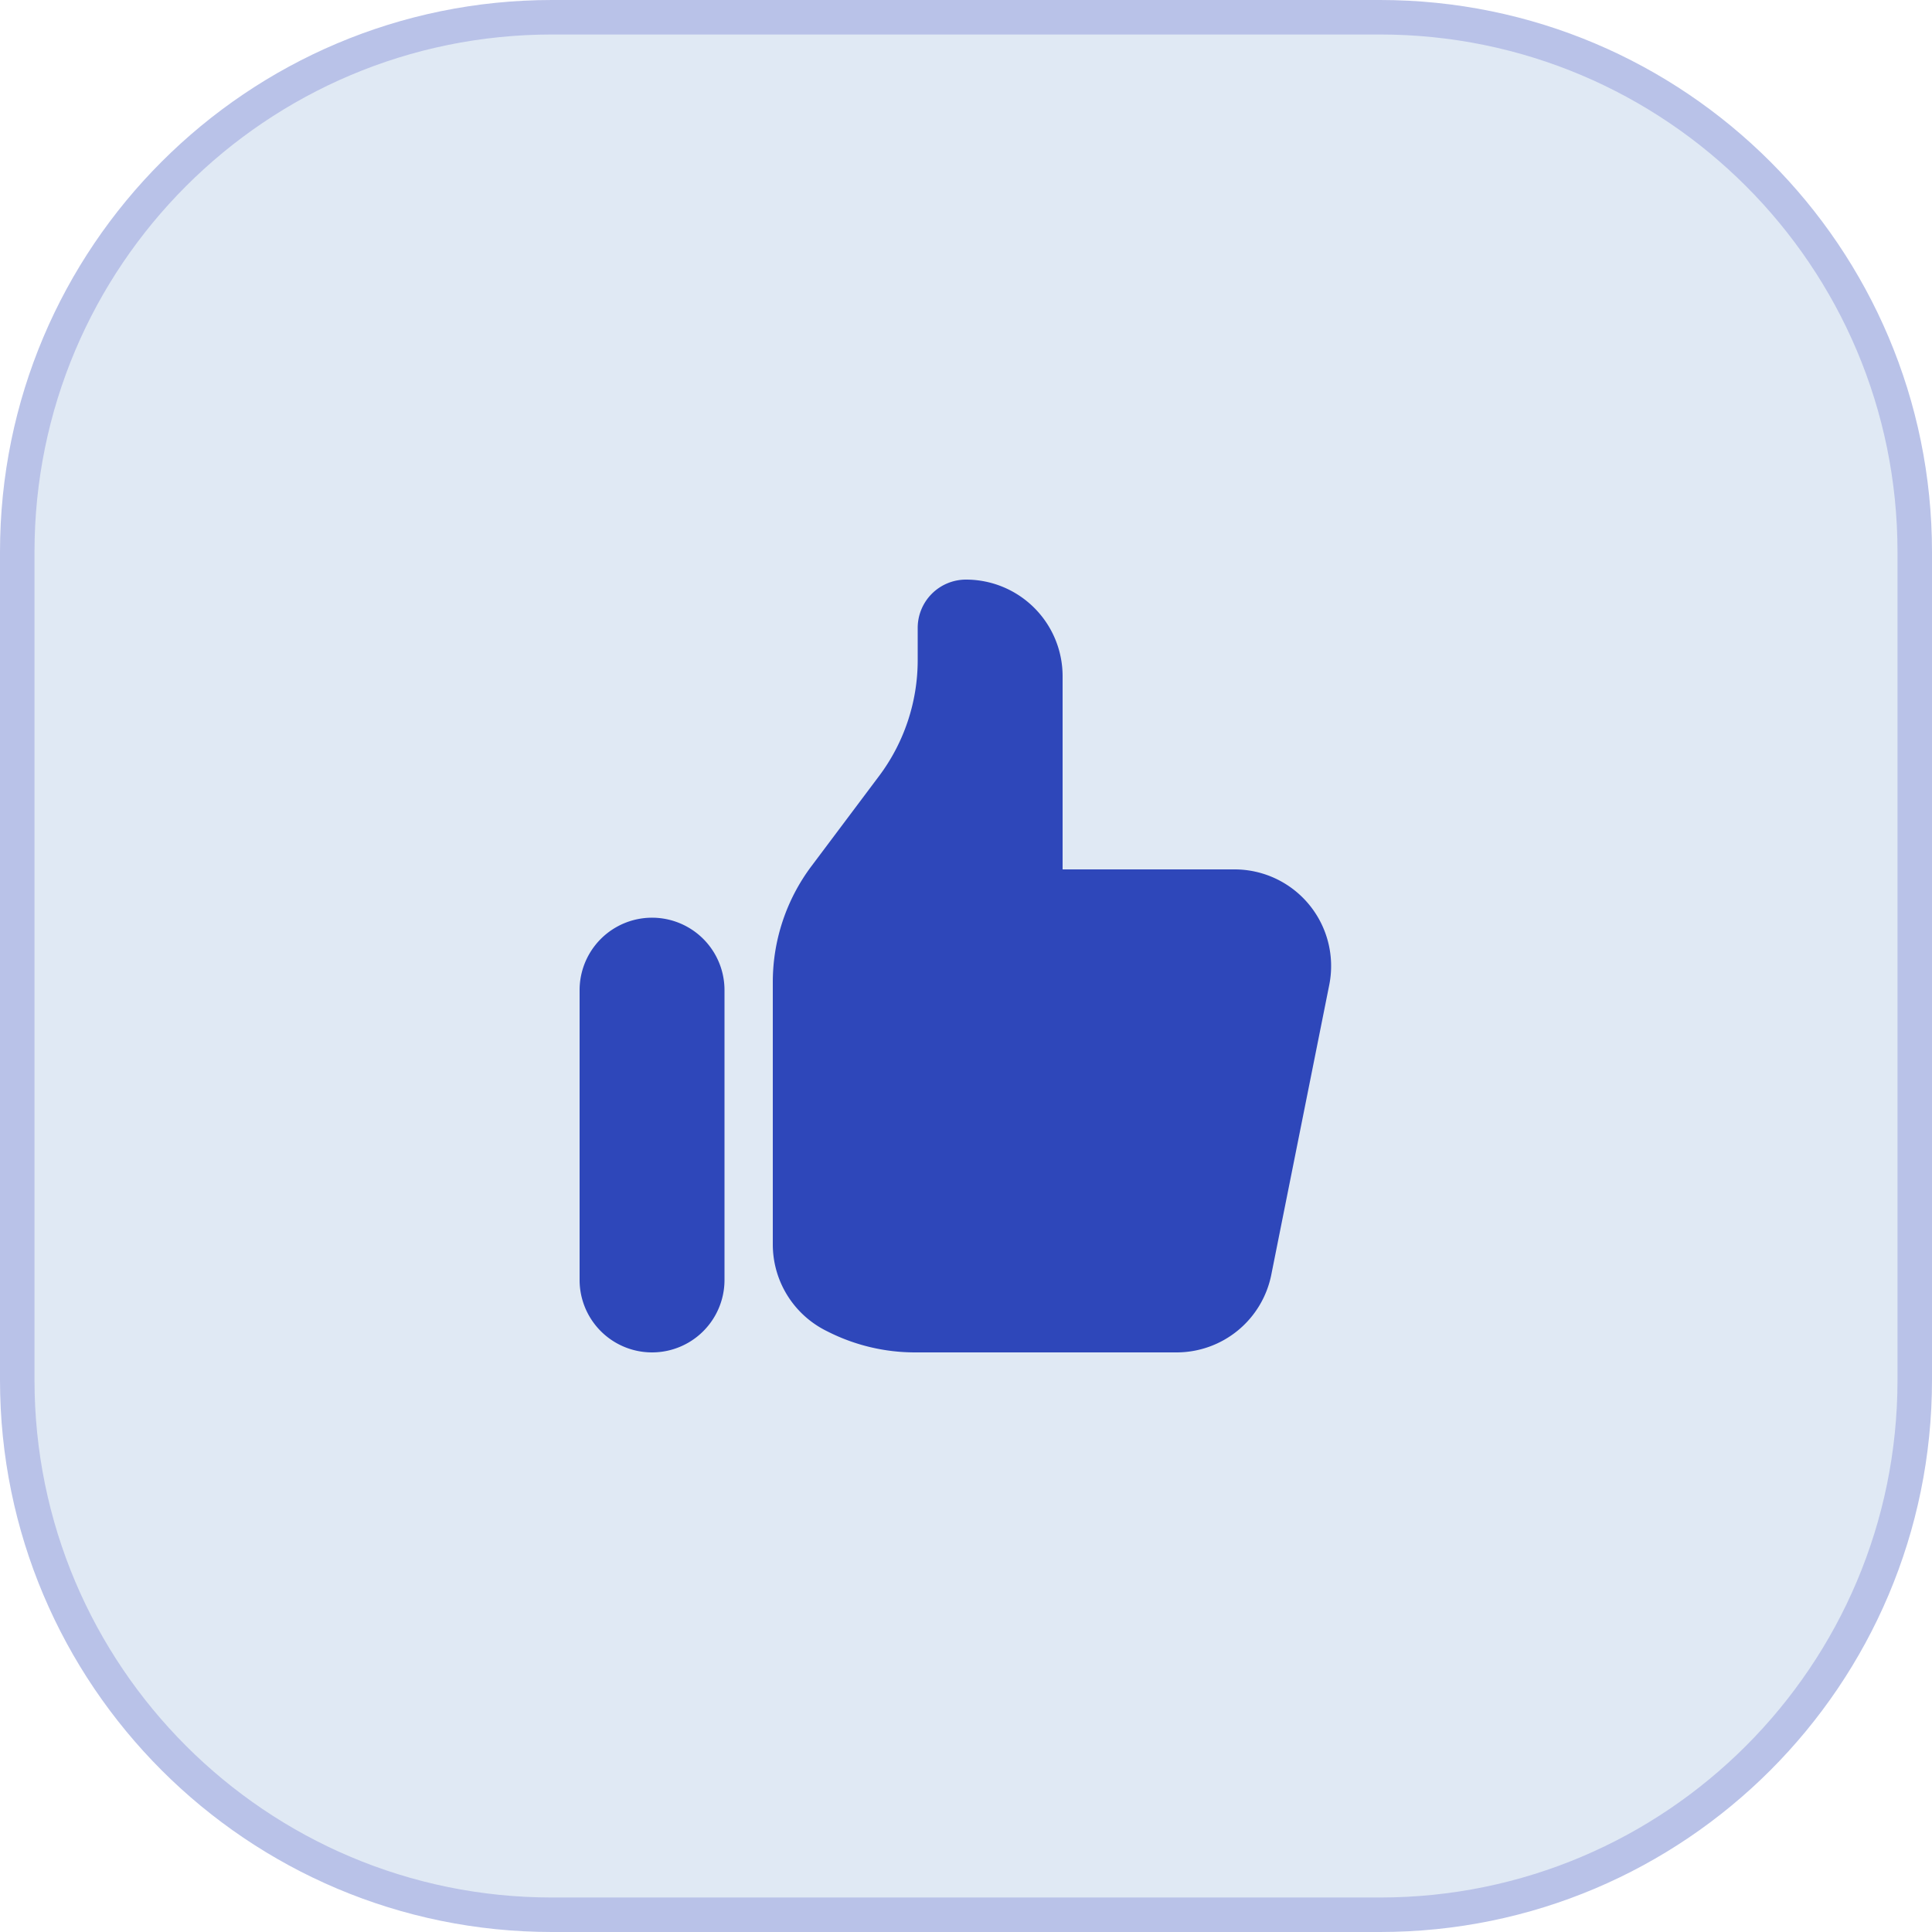 <svg xmlns="http://www.w3.org/2000/svg" width="56" height="56" fill="none" viewBox="0 0 56 56"><path fill="#E0E9F4" d="M.5 16C.5 7.44 7.44.5 16 .5h24C48.56.5 55.5 7.44 55.5 16v24c0 8.56-6.94 15.5-15.5 15.5H16C7.44 55.5.5 48.56.5 40V16Z"/><path stroke="#B9C2E8" d="M.5 16C.5 7.44 7.44.5 16 .5h24C48.56.5 55.5 7.44 55.5 16v24c0 8.56-6.94 15.5-15.5 15.5H16C7.44 55.5.5 48.56.5 40V16Z"/><path fill="#2E47BA" d="M16.8 28.7a2.1 2.1 0 0 1 4.2 0v8.4a2.1 2.1 0 1 1-4.2 0v-8.4Zm5.6-.234v7.602a2.8 2.8 0 0 0 1.548 2.506l.07.035a5.6 5.6 0 0 0 2.502.591h7.583a2.8 2.8 0 0 0 2.746-2.251l1.68-8.4a2.8 2.8 0 0 0-2.745-3.349H30.8v-5.6a2.8 2.8 0 0 0-2.8-2.8 1.4 1.4 0 0 0-1.4 1.4v.934a5.6 5.6 0 0 1-1.12 3.36l-1.96 2.612a5.6 5.6 0 0 0-1.12 3.36Z"/></svg>